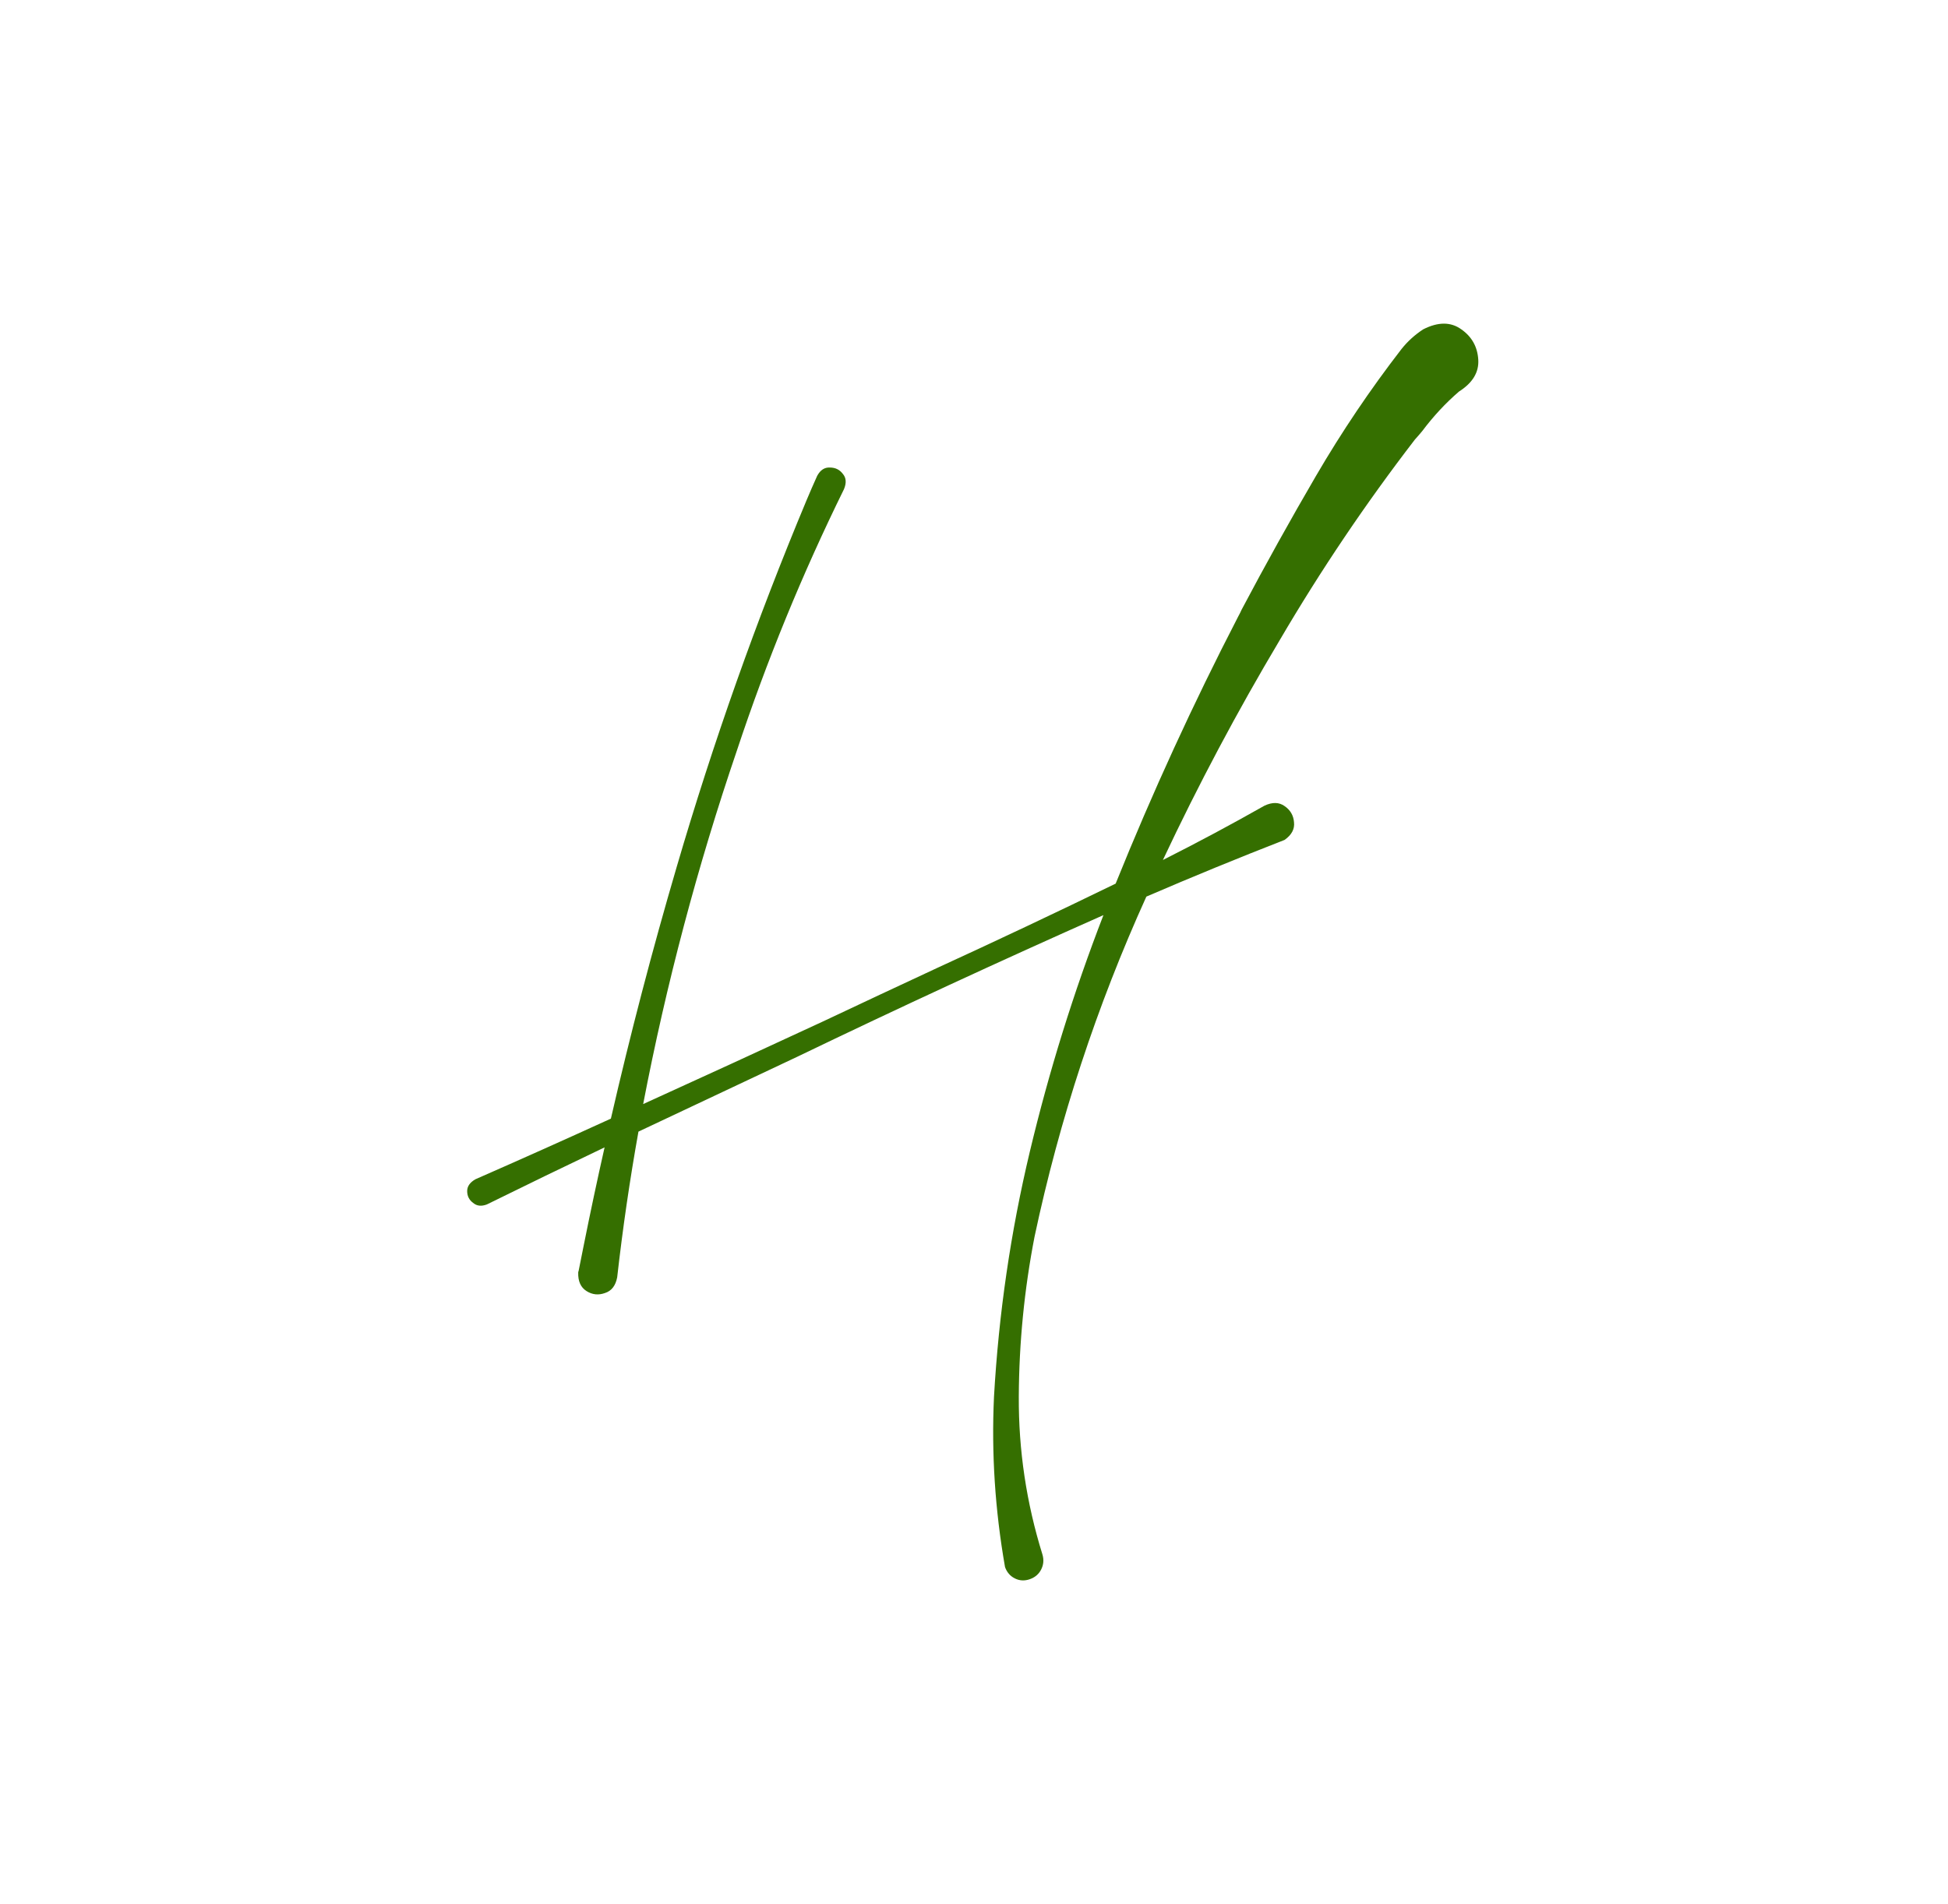 <?xml version="1.0" encoding="UTF-8"?> <svg xmlns="http://www.w3.org/2000/svg" width="447" height="437" viewBox="0 0 447 437" fill="none"><path d="M326.565 75.591C329.998 73.844 332.919 73.844 335.328 75.591C337.737 77.278 339.032 79.596 339.213 82.548C339.394 85.439 337.918 87.878 334.786 89.866C331.714 92.516 328.914 95.528 326.384 98.9C325.842 99.563 325.27 100.226 324.667 100.888C313.404 115.524 303.074 130.853 293.678 146.875C283.921 163.258 274.976 180.092 266.845 197.379C274.736 193.403 282.505 189.247 290.155 184.911C291.962 184.067 293.498 184.098 294.762 185.001C296.088 185.905 296.81 187.139 296.931 188.705C297.111 190.271 296.389 191.627 294.762 192.771C284.102 196.927 273.531 201.264 263.051 205.781C251.667 230.897 243.114 256.917 237.392 283.841C235.043 295.947 233.839 308.174 233.778 320.521C233.718 332.869 235.525 344.945 239.199 356.75C239.561 357.955 239.47 359.099 238.928 360.184C238.386 361.268 237.513 362.021 236.308 362.442C235.103 362.864 233.959 362.804 232.875 362.262C231.791 361.72 231.038 360.846 230.616 359.642C228.327 346.571 227.484 333.561 228.086 320.612C229.171 301.518 231.911 282.756 236.308 264.326C240.705 245.895 246.337 227.795 253.203 210.027C229.592 220.507 206.162 231.349 182.913 242.552C170.746 248.274 158.61 253.996 146.503 259.718C144.516 270.8 142.889 281.943 141.625 293.146C141.263 295.074 140.33 296.278 138.824 296.76C137.318 297.302 135.903 297.152 134.577 296.308C133.252 295.465 132.62 294.05 132.68 292.062C132.68 291.942 132.71 291.821 132.771 291.701L133.945 285.828C135.451 278.299 137.047 270.8 138.733 263.332C129.518 267.729 120.513 272.095 111.72 276.432C110.455 276.914 109.401 276.793 108.558 276.071C107.654 275.408 107.202 274.505 107.202 273.36C107.202 272.276 107.835 271.373 109.1 270.65C119.399 266.133 129.759 261.495 140.179 256.736C144.636 237.342 149.665 218.098 155.267 199.005C163.639 170.395 173.577 142.327 185.081 114.802C185.864 112.934 186.678 111.067 187.521 109.2C188.244 107.875 189.207 107.243 190.412 107.303C191.677 107.303 192.671 107.785 193.393 108.748C194.176 109.652 194.267 110.826 193.664 112.272C184.088 131.727 175.896 151.723 169.09 172.262C160.055 198.764 152.888 225.808 147.587 253.394C161.501 247.069 175.264 240.745 188.876 234.421C197.549 230.325 206.223 226.259 214.896 222.224C228.689 215.9 242.391 209.425 256.004 202.799C264.436 181.899 273.802 161.481 284.102 141.544C284.403 141.002 284.674 140.46 284.915 139.918C290.396 129.558 296.088 119.319 301.99 109.2C307.893 99.081 314.428 89.384 321.595 80.108C322.981 78.362 324.637 76.856 326.565 75.591Z" fill="#356F00"></path></svg> 
